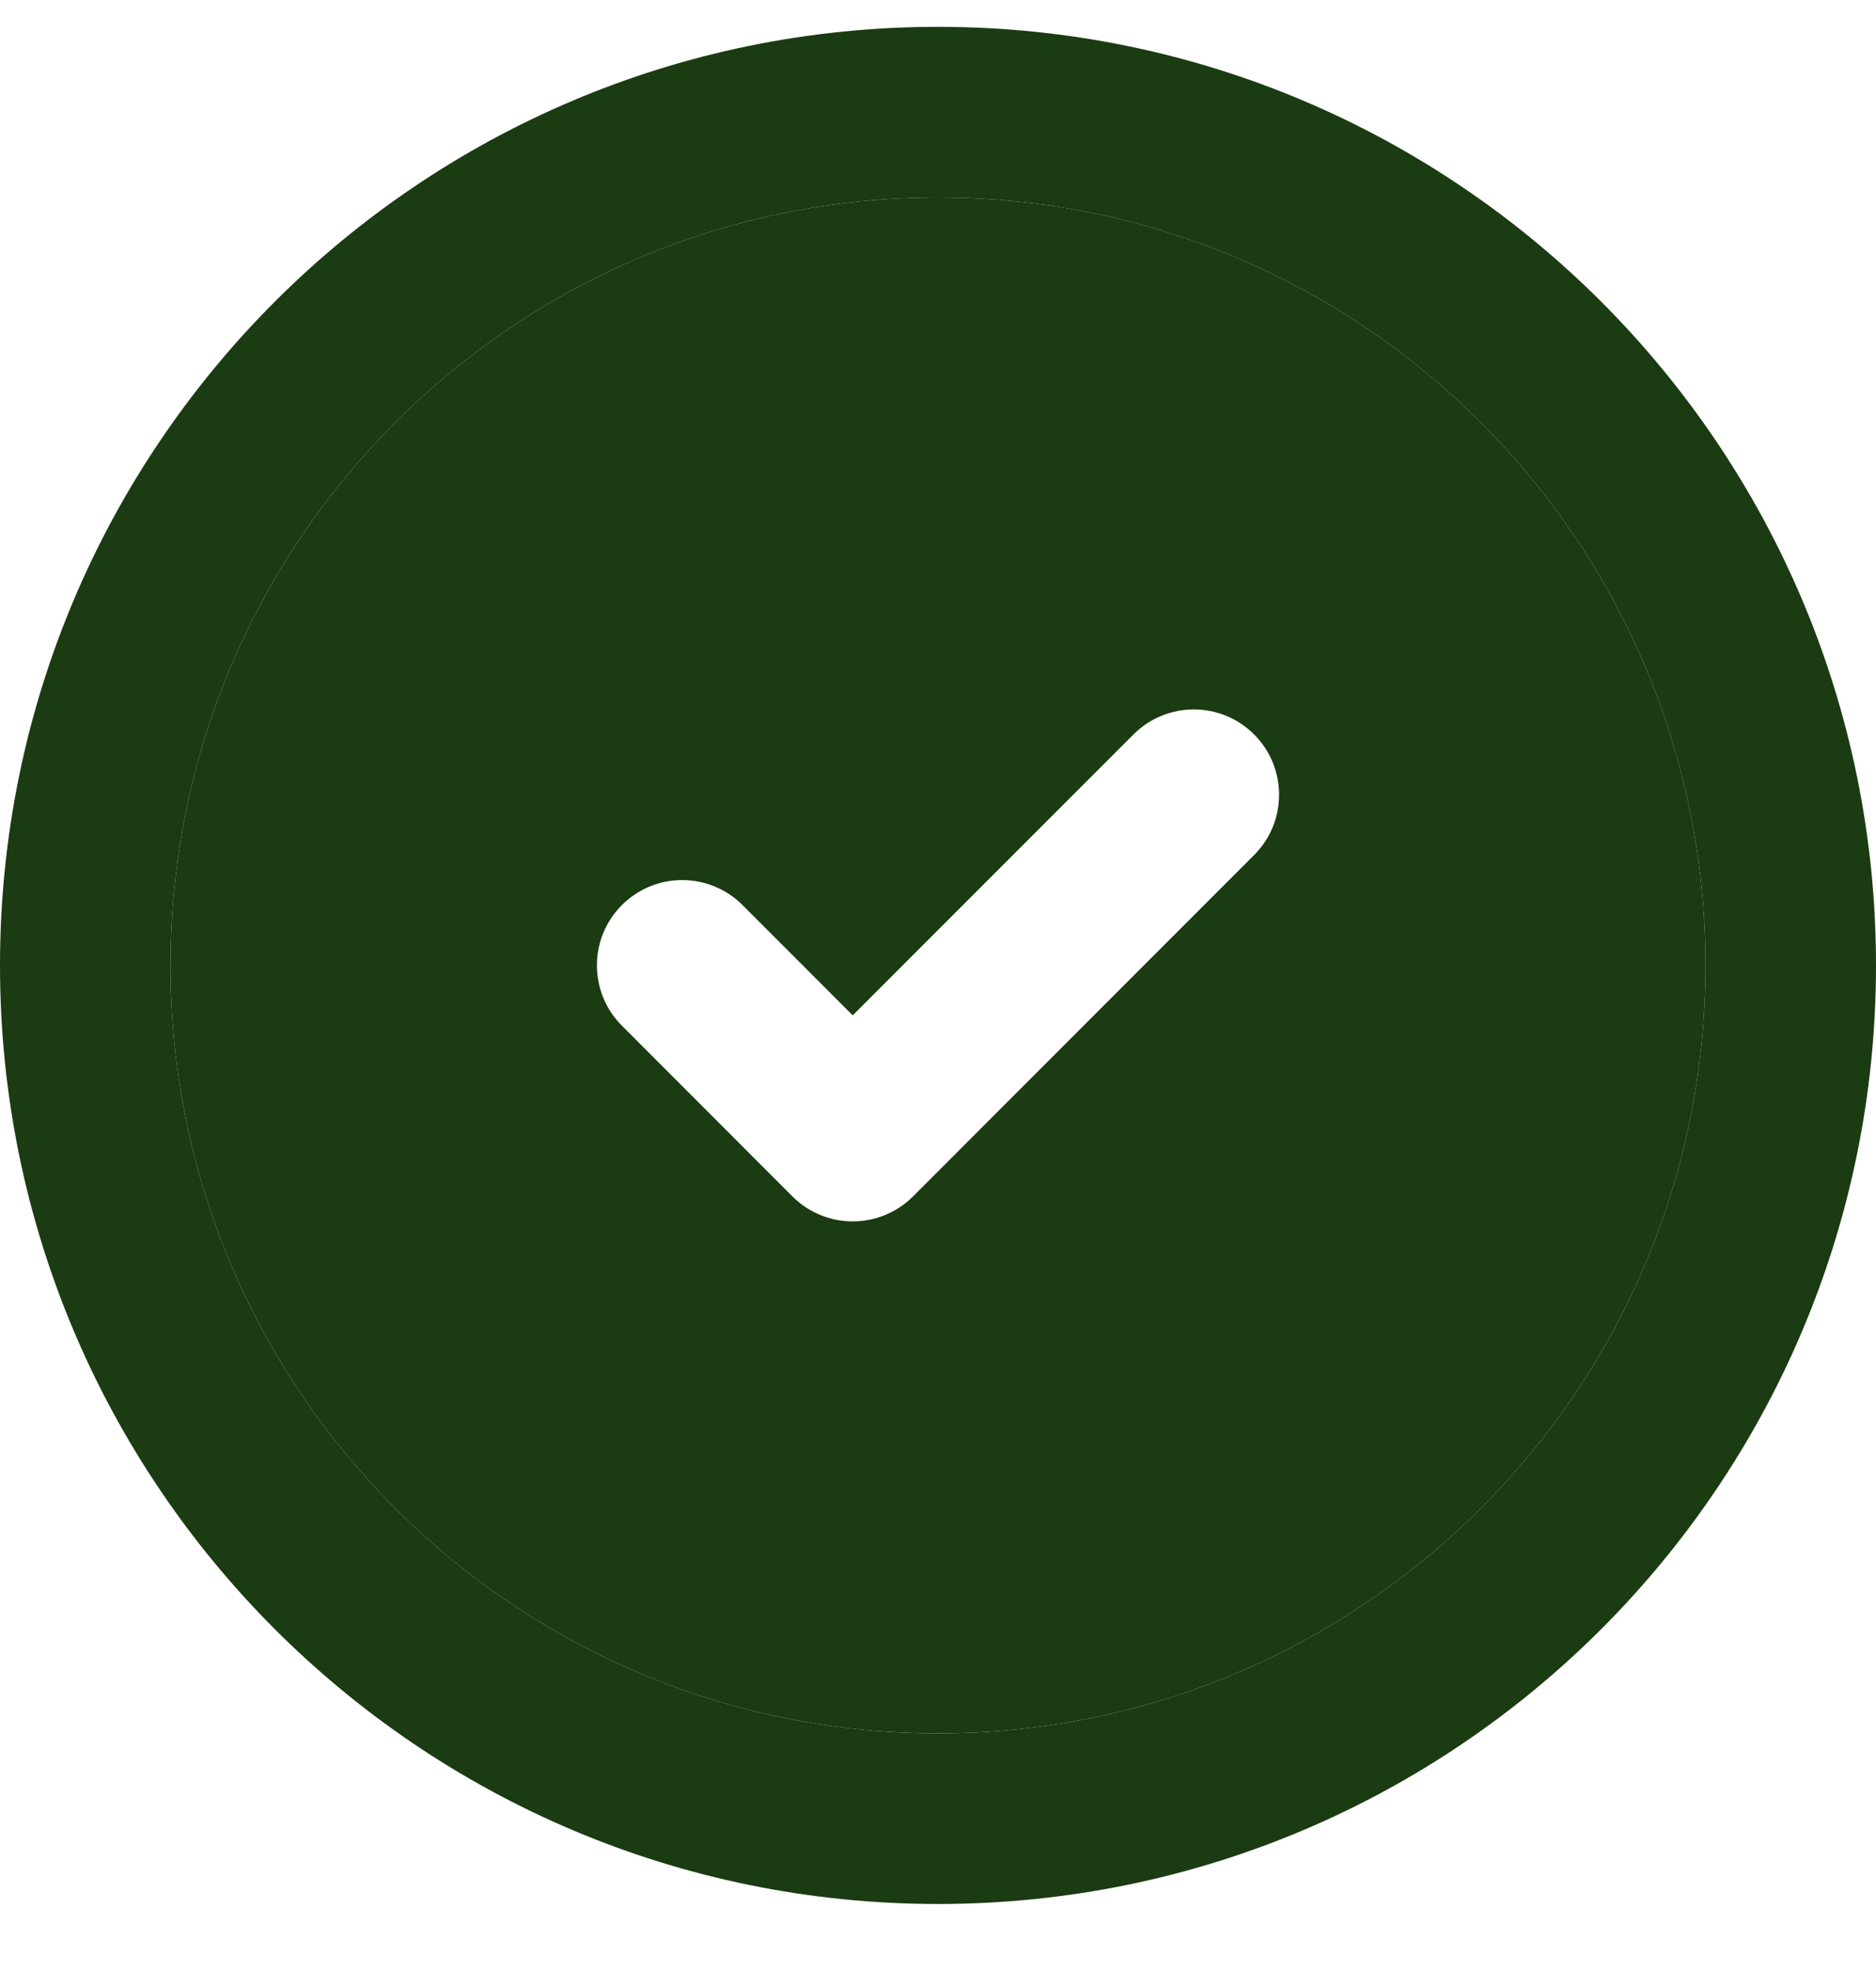 <svg width="20" height="21" viewBox="0 0 20 21" fill="none" xmlns="http://www.w3.org/2000/svg">
<path fill-rule="evenodd" clip-rule="evenodd" d="M1.818 10.286C1.818 5.767 5.481 2.104 10 2.104C14.519 2.104 18.182 5.767 18.182 10.286C18.182 14.804 14.519 18.468 10 18.468C5.481 18.468 1.818 14.804 1.818 10.286ZM13.37 7.825C13.725 8.18 13.725 8.755 13.37 9.11L9.734 12.747C9.379 13.102 8.803 13.102 8.448 12.747L6.63 10.928C6.275 10.573 6.275 9.998 6.63 9.643C6.985 9.288 7.561 9.288 7.916 9.643L9.091 10.818L12.084 7.825C12.44 7.47 13.015 7.47 13.37 7.825Z" fill="#1B3B12"/>
<path fill-rule="evenodd" clip-rule="evenodd" d="M1.818 10.286C1.818 5.767 5.481 2.104 10 2.104C14.519 2.104 18.182 5.767 18.182 10.286C18.182 14.804 14.519 18.468 10 18.468C5.481 18.468 1.818 14.804 1.818 10.286ZM10 0.286C4.477 0.286 0 4.763 0 10.286C0 15.809 4.477 20.286 10 20.286C15.523 20.286 20 15.809 20 10.286C20 4.763 15.523 0.286 10 0.286Z" fill="#1B3B12"/>
</svg>
